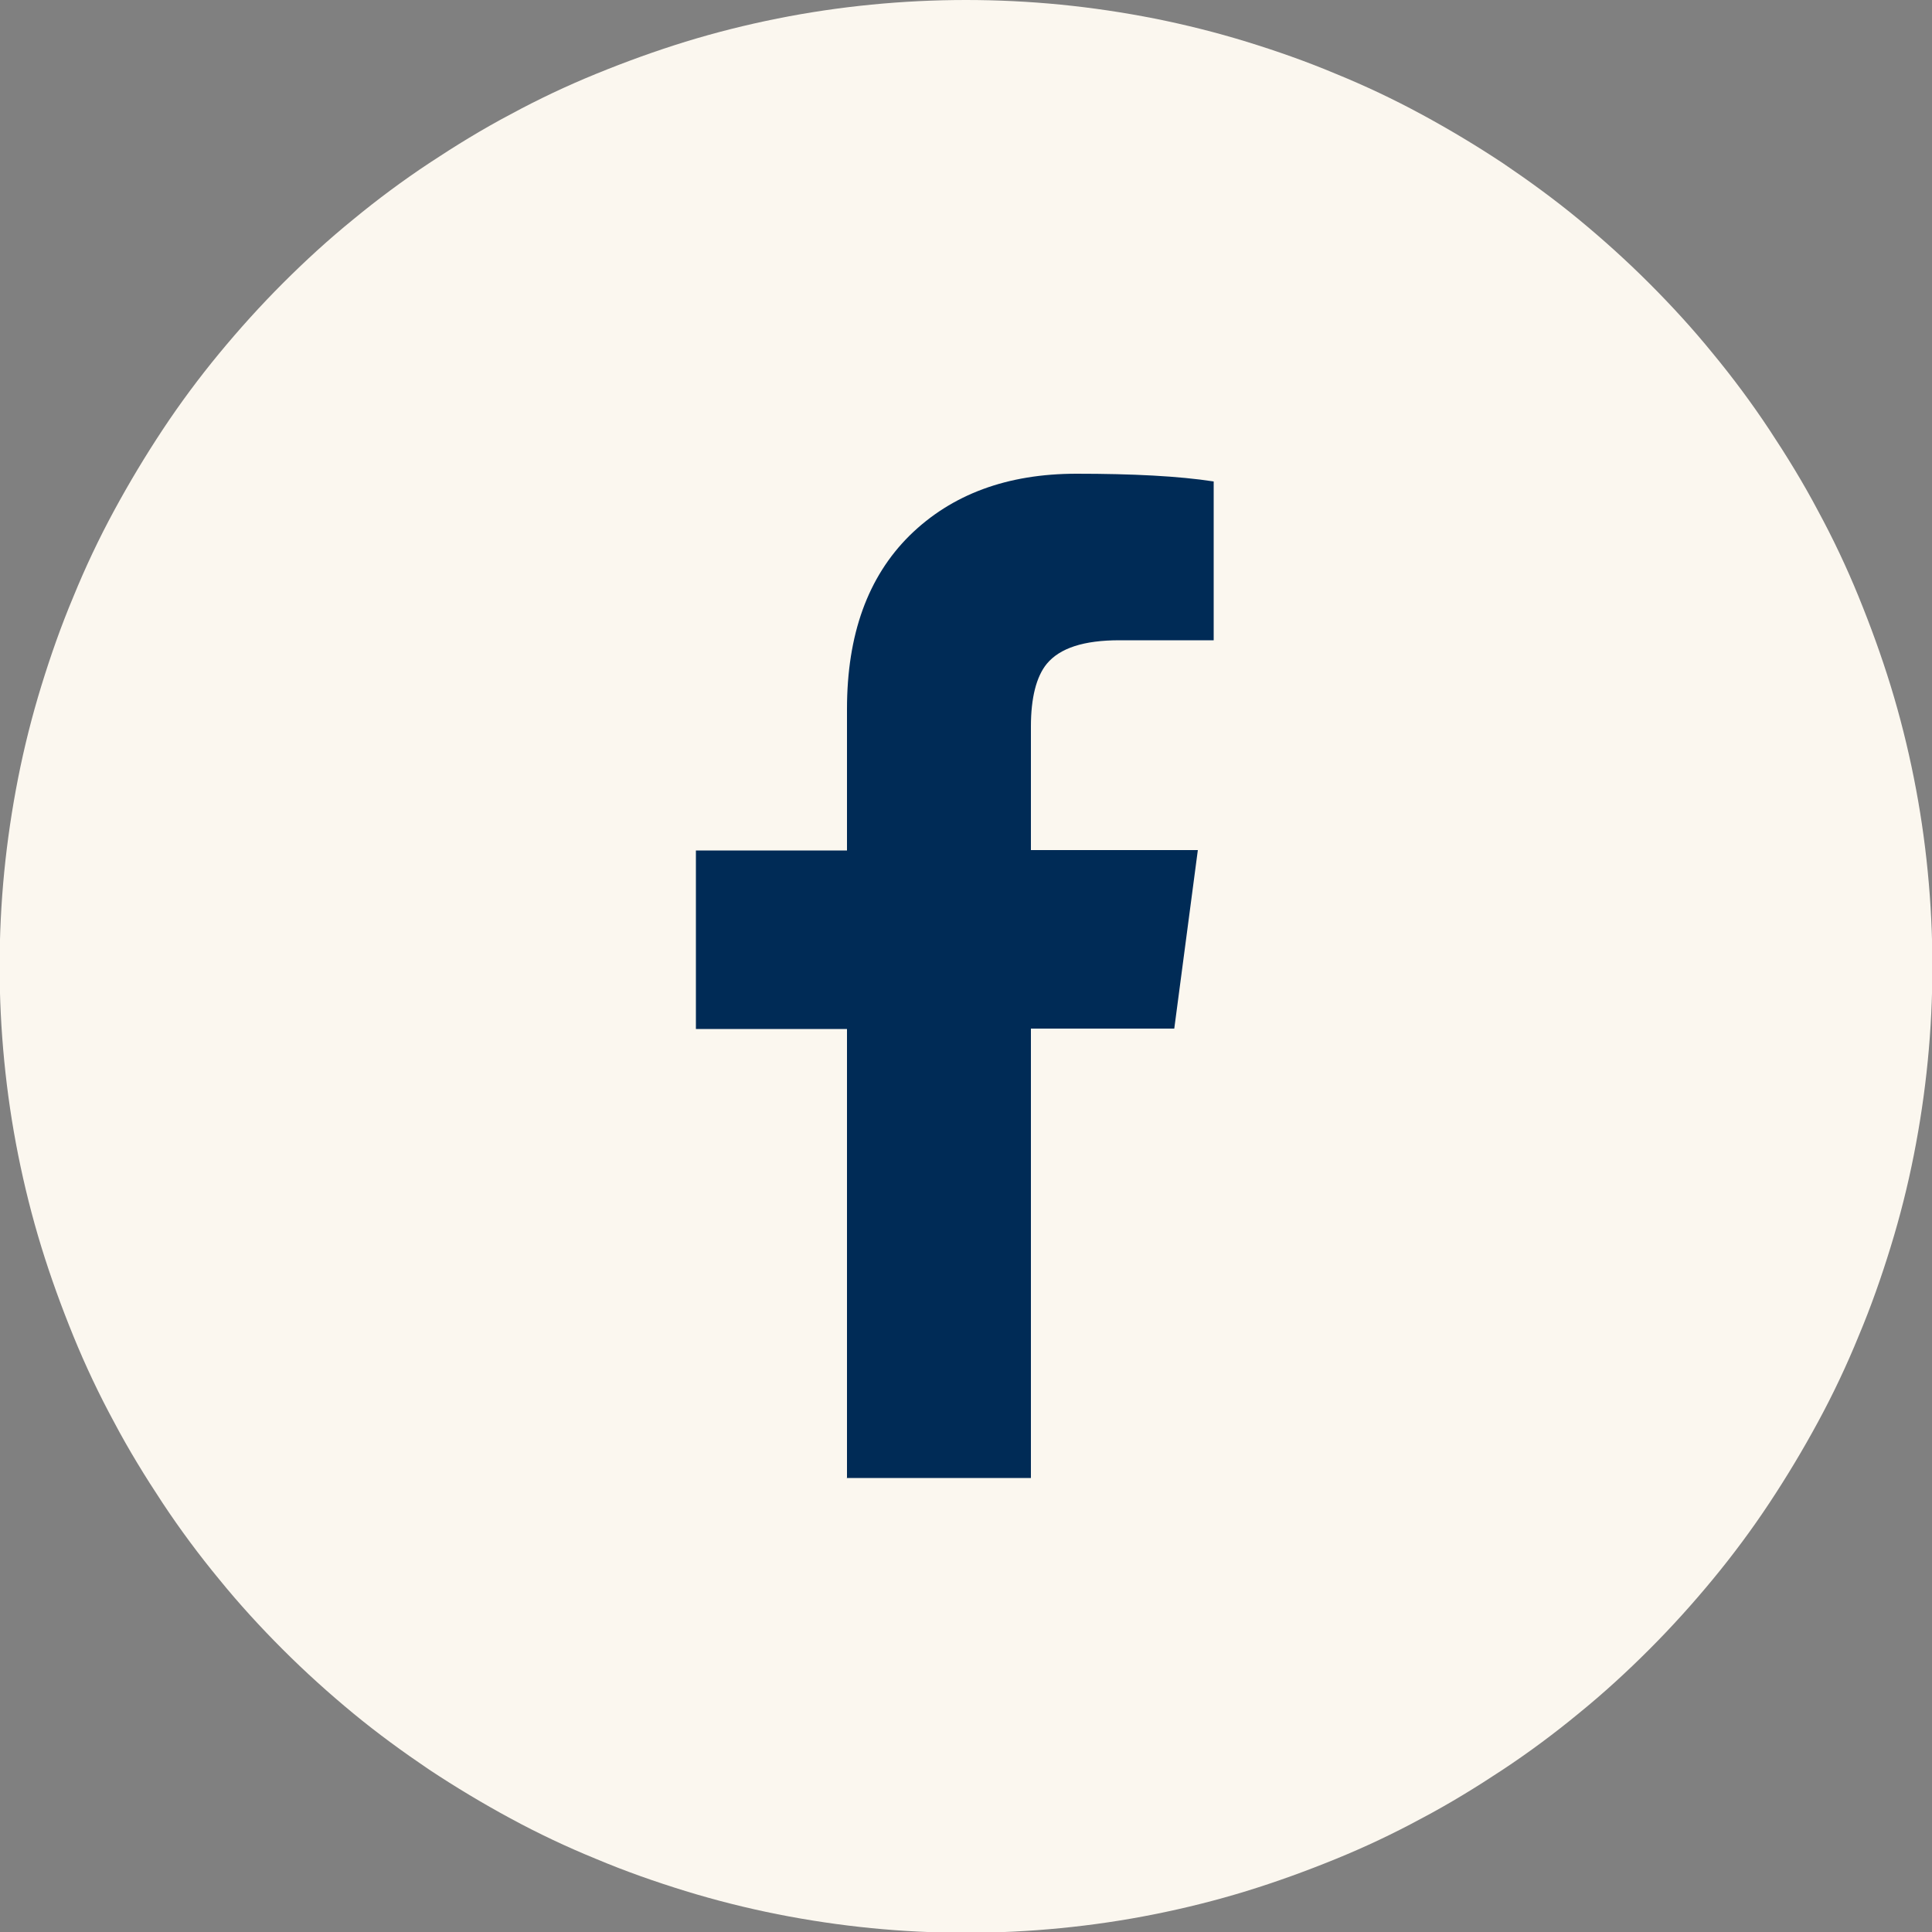 <?xml version="1.0" encoding="UTF-8"?><svg xmlns="http://www.w3.org/2000/svg" viewBox="0 0 50 50"><rect x="0" y="0" width="50" height="50" fill="#808080" stroke="none"/><defs><style>.d{fill:#002b56;}.e{fill:#fbf7ef;}</style></defs><g id="a"/><g id="b"><g id="c"><path class="e" d="M25,0c.82,0,1.64,.04,2.45,.12,.81,.08,1.62,.2,2.43,.36,.8,.16,1.6,.36,2.38,.6s1.55,.51,2.31,.83c.76,.31,1.5,.66,2.22,1.05,.72,.39,1.42,.81,2.1,1.26,.68,.46,1.34,.94,1.97,1.46,.63,.52,1.24,1.07,1.82,1.65,.58,.58,1.13,1.18,1.65,1.82,.52,.63,1.01,1.29,1.46,1.97,.45,.68,.88,1.38,1.26,2.1,.39,.72,.74,1.46,1.05,2.22,.31,.76,.59,1.53,.83,2.31s.44,1.58,.6,2.38,.28,1.61,.36,2.43,.12,1.63,.12,2.45-.04,1.64-.12,2.45-.2,1.62-.36,2.43-.36,1.6-.6,2.38-.51,1.55-.83,2.31c-.31,.76-.66,1.5-1.05,2.22-.39,.72-.81,1.42-1.26,2.1-.45,.68-.94,1.34-1.46,1.97-.52,.63-1.07,1.24-1.65,1.82-.58,.58-1.18,1.13-1.82,1.65-.63,.52-1.29,1.01-1.97,1.46-.68,.45-1.38,.88-2.1,1.26-.72,.39-1.46,.74-2.22,1.05-.76,.31-1.53,.59-2.31,.83s-1.58,.44-2.38,.6c-.8,.16-1.61,.28-2.43,.36-.81,.08-1.63,.12-2.45,.12s-1.64-.04-2.45-.12c-.81-.08-1.62-.2-2.43-.36-.8-.16-1.6-.36-2.38-.6s-1.55-.51-2.31-.83c-.76-.31-1.5-.66-2.22-1.05-.72-.39-1.42-.81-2.1-1.26-.68-.46-1.34-.94-1.97-1.46-.63-.52-1.24-1.07-1.82-1.65-.58-.58-1.13-1.18-1.65-1.82-.52-.63-1.01-1.29-1.46-1.97-.45-.68-.88-1.38-1.26-2.1-.39-.72-.74-1.46-1.05-2.22-.31-.76-.59-1.53-.83-2.31s-.44-1.58-.6-2.38-.28-1.61-.36-2.43-.12-1.63-.12-2.45,.04-1.64,.12-2.45,.2-1.62,.36-2.43,.36-1.6,.6-2.38,.51-1.55,.83-2.31c.31-.76,.66-1.5,1.05-2.22,.39-.72,.81-1.42,1.26-2.1,.45-.68,.94-1.34,1.46-1.97,.52-.63,1.07-1.24,1.65-1.82,.58-.58,1.18-1.13,1.82-1.65,.63-.52,1.29-1.01,1.97-1.46,.68-.45,1.38-.88,2.1-1.26,.72-.39,1.46-.74,2.22-1.05,.76-.31,1.53-.59,2.31-.83s1.58-.44,2.38-.6c.8-.16,1.61-.28,2.43-.36,.81-.08,1.63-.12,2.45-.12Z"/><path class="d" d="M21.91,38.25h4.77v-11.63h3.71l.61-4.62h-4.32v-3.2c0-.74,.14-1.29,.41-1.62,.34-.41,.96-.61,1.88-.61h2.44v-4.11c-.91-.14-2.1-.2-3.55-.2-1.79,0-3.23,.53-4.32,1.6-1.08,1.07-1.62,2.56-1.62,4.49v3.66h-3.91v4.62h3.91v11.63Z"/></g></g></svg>